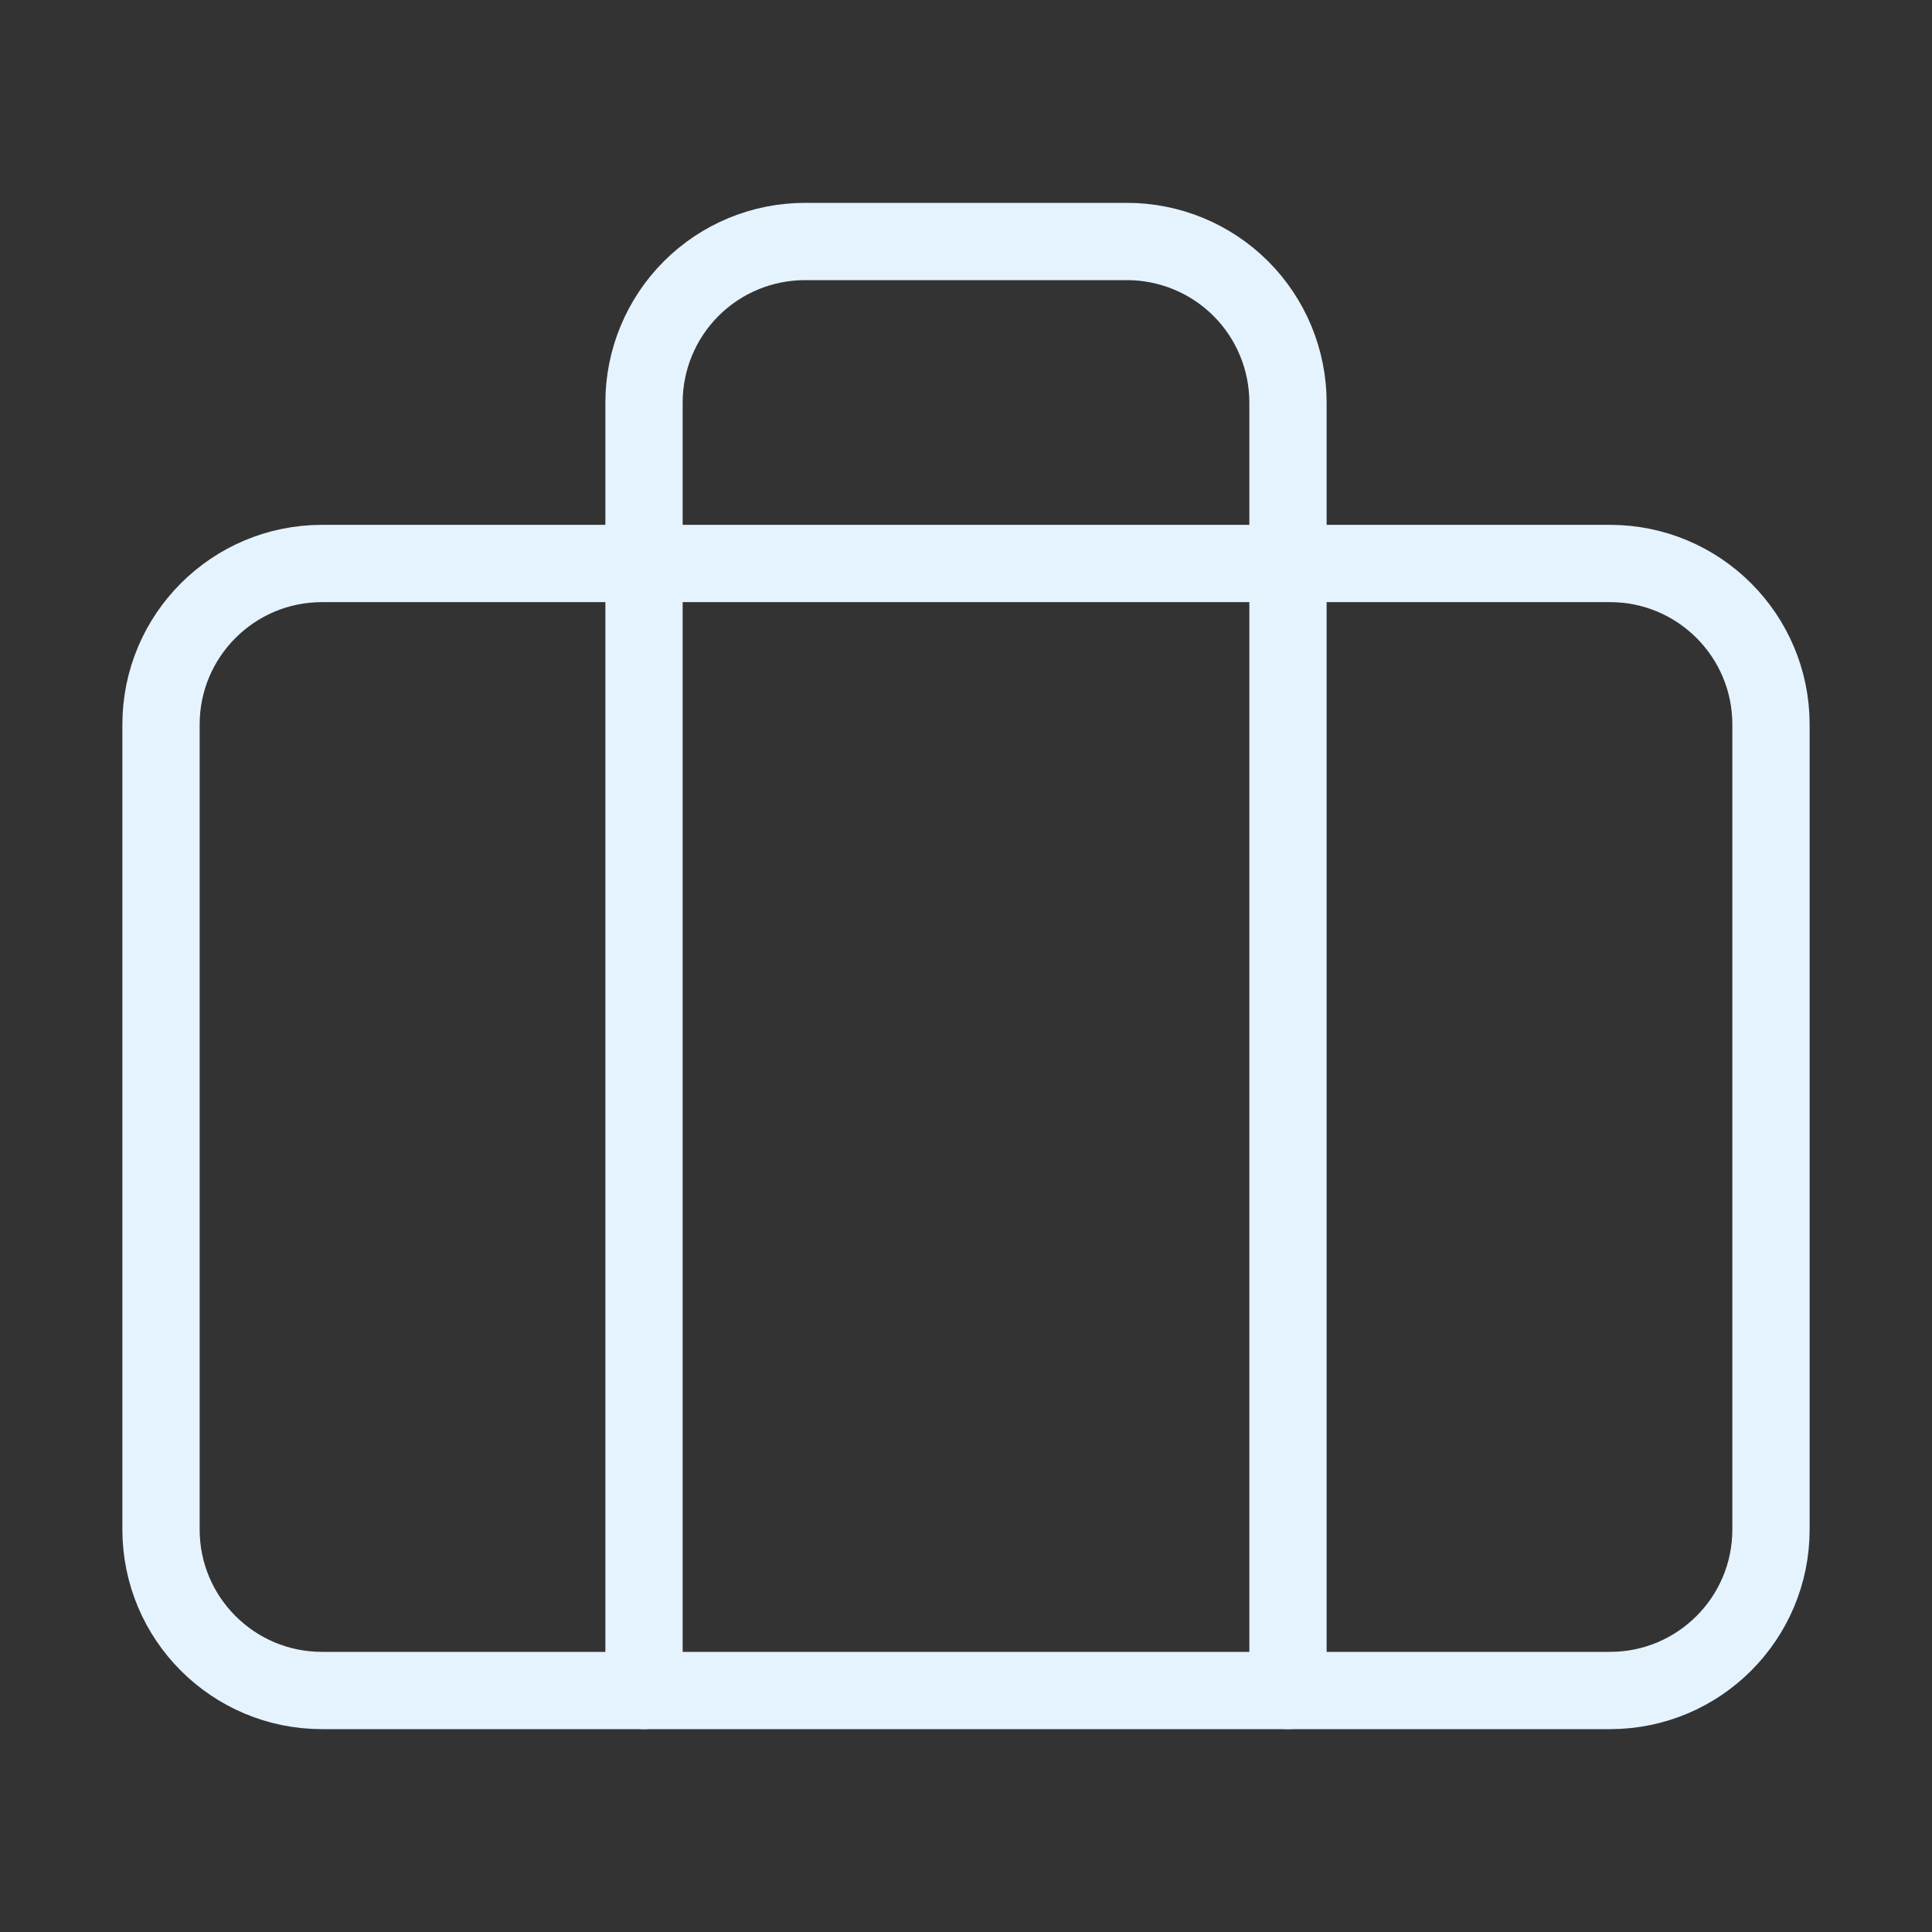 <svg width="50" height="50" viewBox="0 0 50 50" fill="none" xmlns="http://www.w3.org/2000/svg">
<rect x="0" y="0" width="50" height="50" fill="#333333" stroke="none"/>
<path d="M41.667 14.583H8.333C6.032 14.583 4.167 16.449 4.167 18.75V39.583C4.167 41.885 6.032 43.75 8.333 43.75H41.667C43.968 43.75 45.833 41.885 45.833 39.583V18.75C45.833 16.449 43.968 14.583 41.667 14.583Z" stroke="#E5F3FF" stroke-width="2" stroke-linecap="round" stroke-linejoin="round"/>
<path d="M33.333 43.75V10.417C33.333 9.312 32.894 8.252 32.113 7.47C31.331 6.689 30.272 6.25 29.167 6.25H20.833C19.728 6.25 18.668 6.689 17.887 7.47C17.106 8.252 16.667 9.312 16.667 10.417V43.75" stroke="#E5F3FF" stroke-width="2" stroke-linecap="round" stroke-linejoin="round"/>
</svg>
